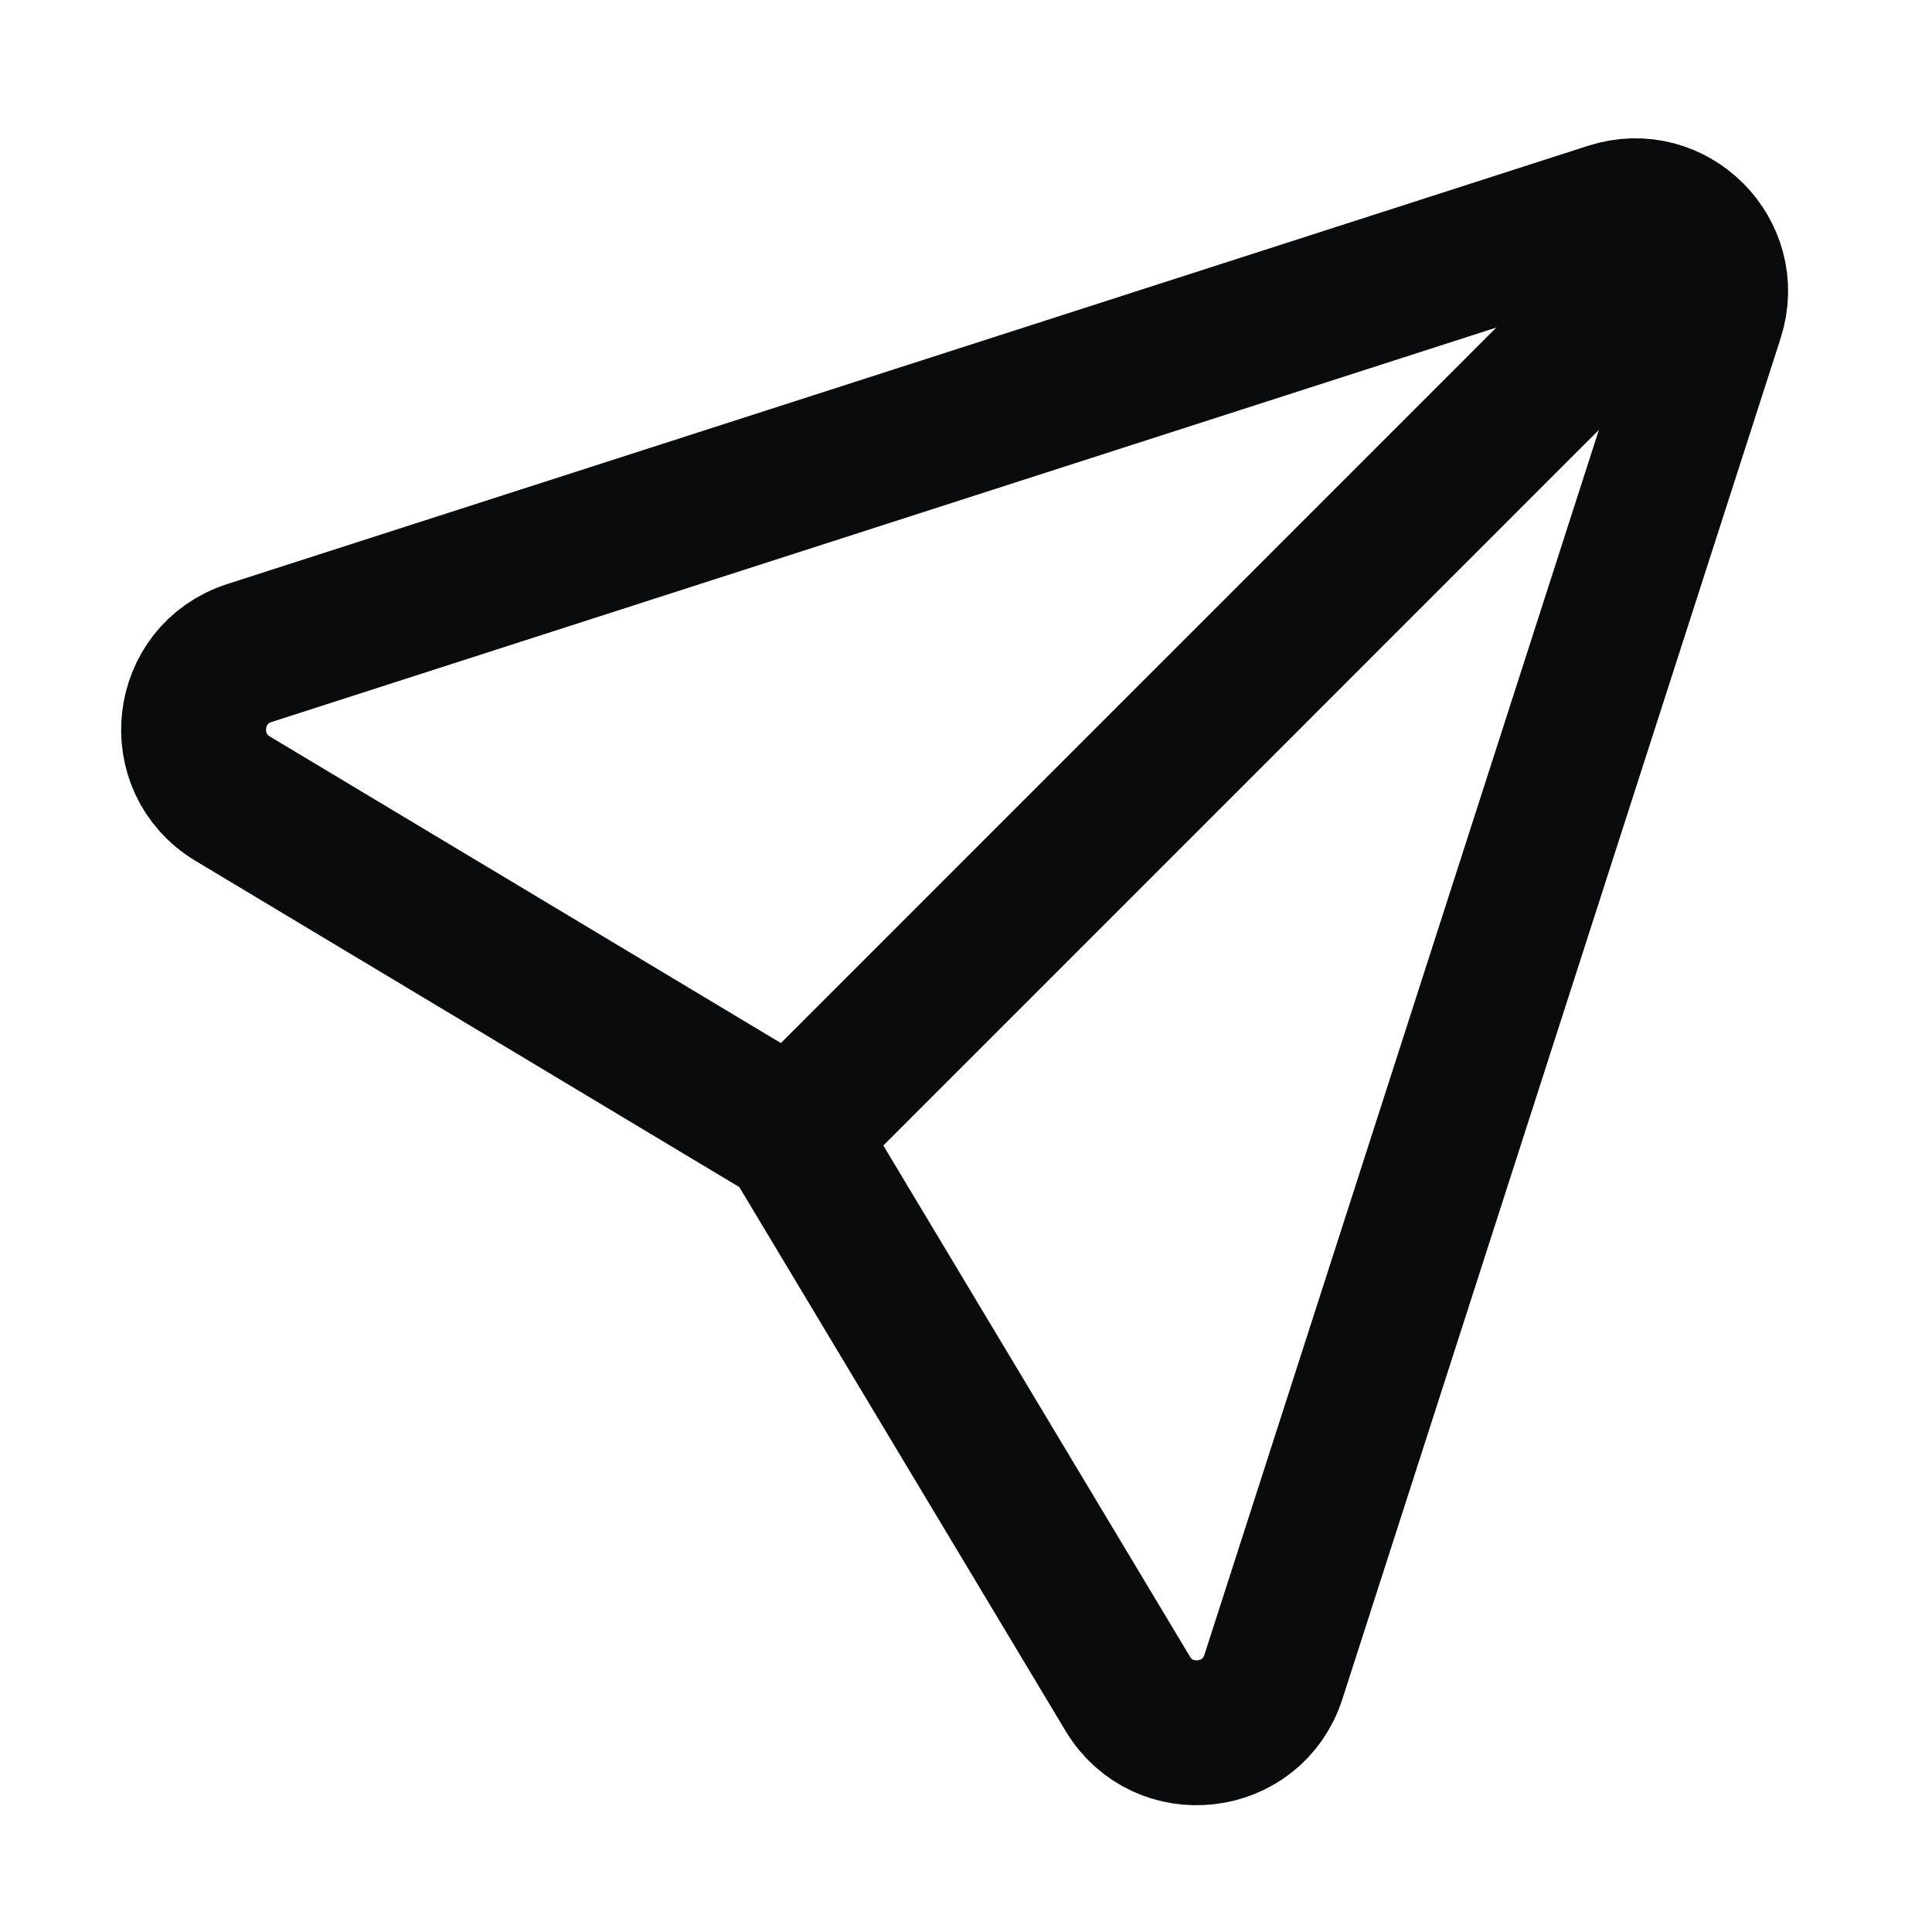 <svg width="20" height="20" viewBox="0 0 20 20" fill="none" xmlns="http://www.w3.org/2000/svg">
<g clip-path="url(#clip0_72131_53116)">
<mask id="mask0_72131_53116" style="mask-type:luminance" maskUnits="userSpaceOnUse" x="0" y="0" width="20" height="20">
<path d="M20 0H0V20H20V0Z" fill="white"/>
</mask>
<g mask="url(#mask0_72131_53116)">
<path d="M16.67 2.223C17.316 2.015 17.927 2.626 17.719 3.272L13.182 17.36C12.963 18.041 12.043 18.147 11.674 17.533L8.2 11.742L2.409 8.268C1.795 7.899 1.9 6.979 2.582 6.76L16.67 2.223Z" stroke="#0A0B0D" stroke-width="1.5"/>
<path d="M17.627 2.314L8.199 11.743" stroke="#0A0B0D" stroke-width="1.5"/>
</g>
</g>
<defs>
<clipPath id="clip0_72131_53116">
<rect width="20" height="20" fill="white"/>
</clipPath>
</defs>
</svg>
